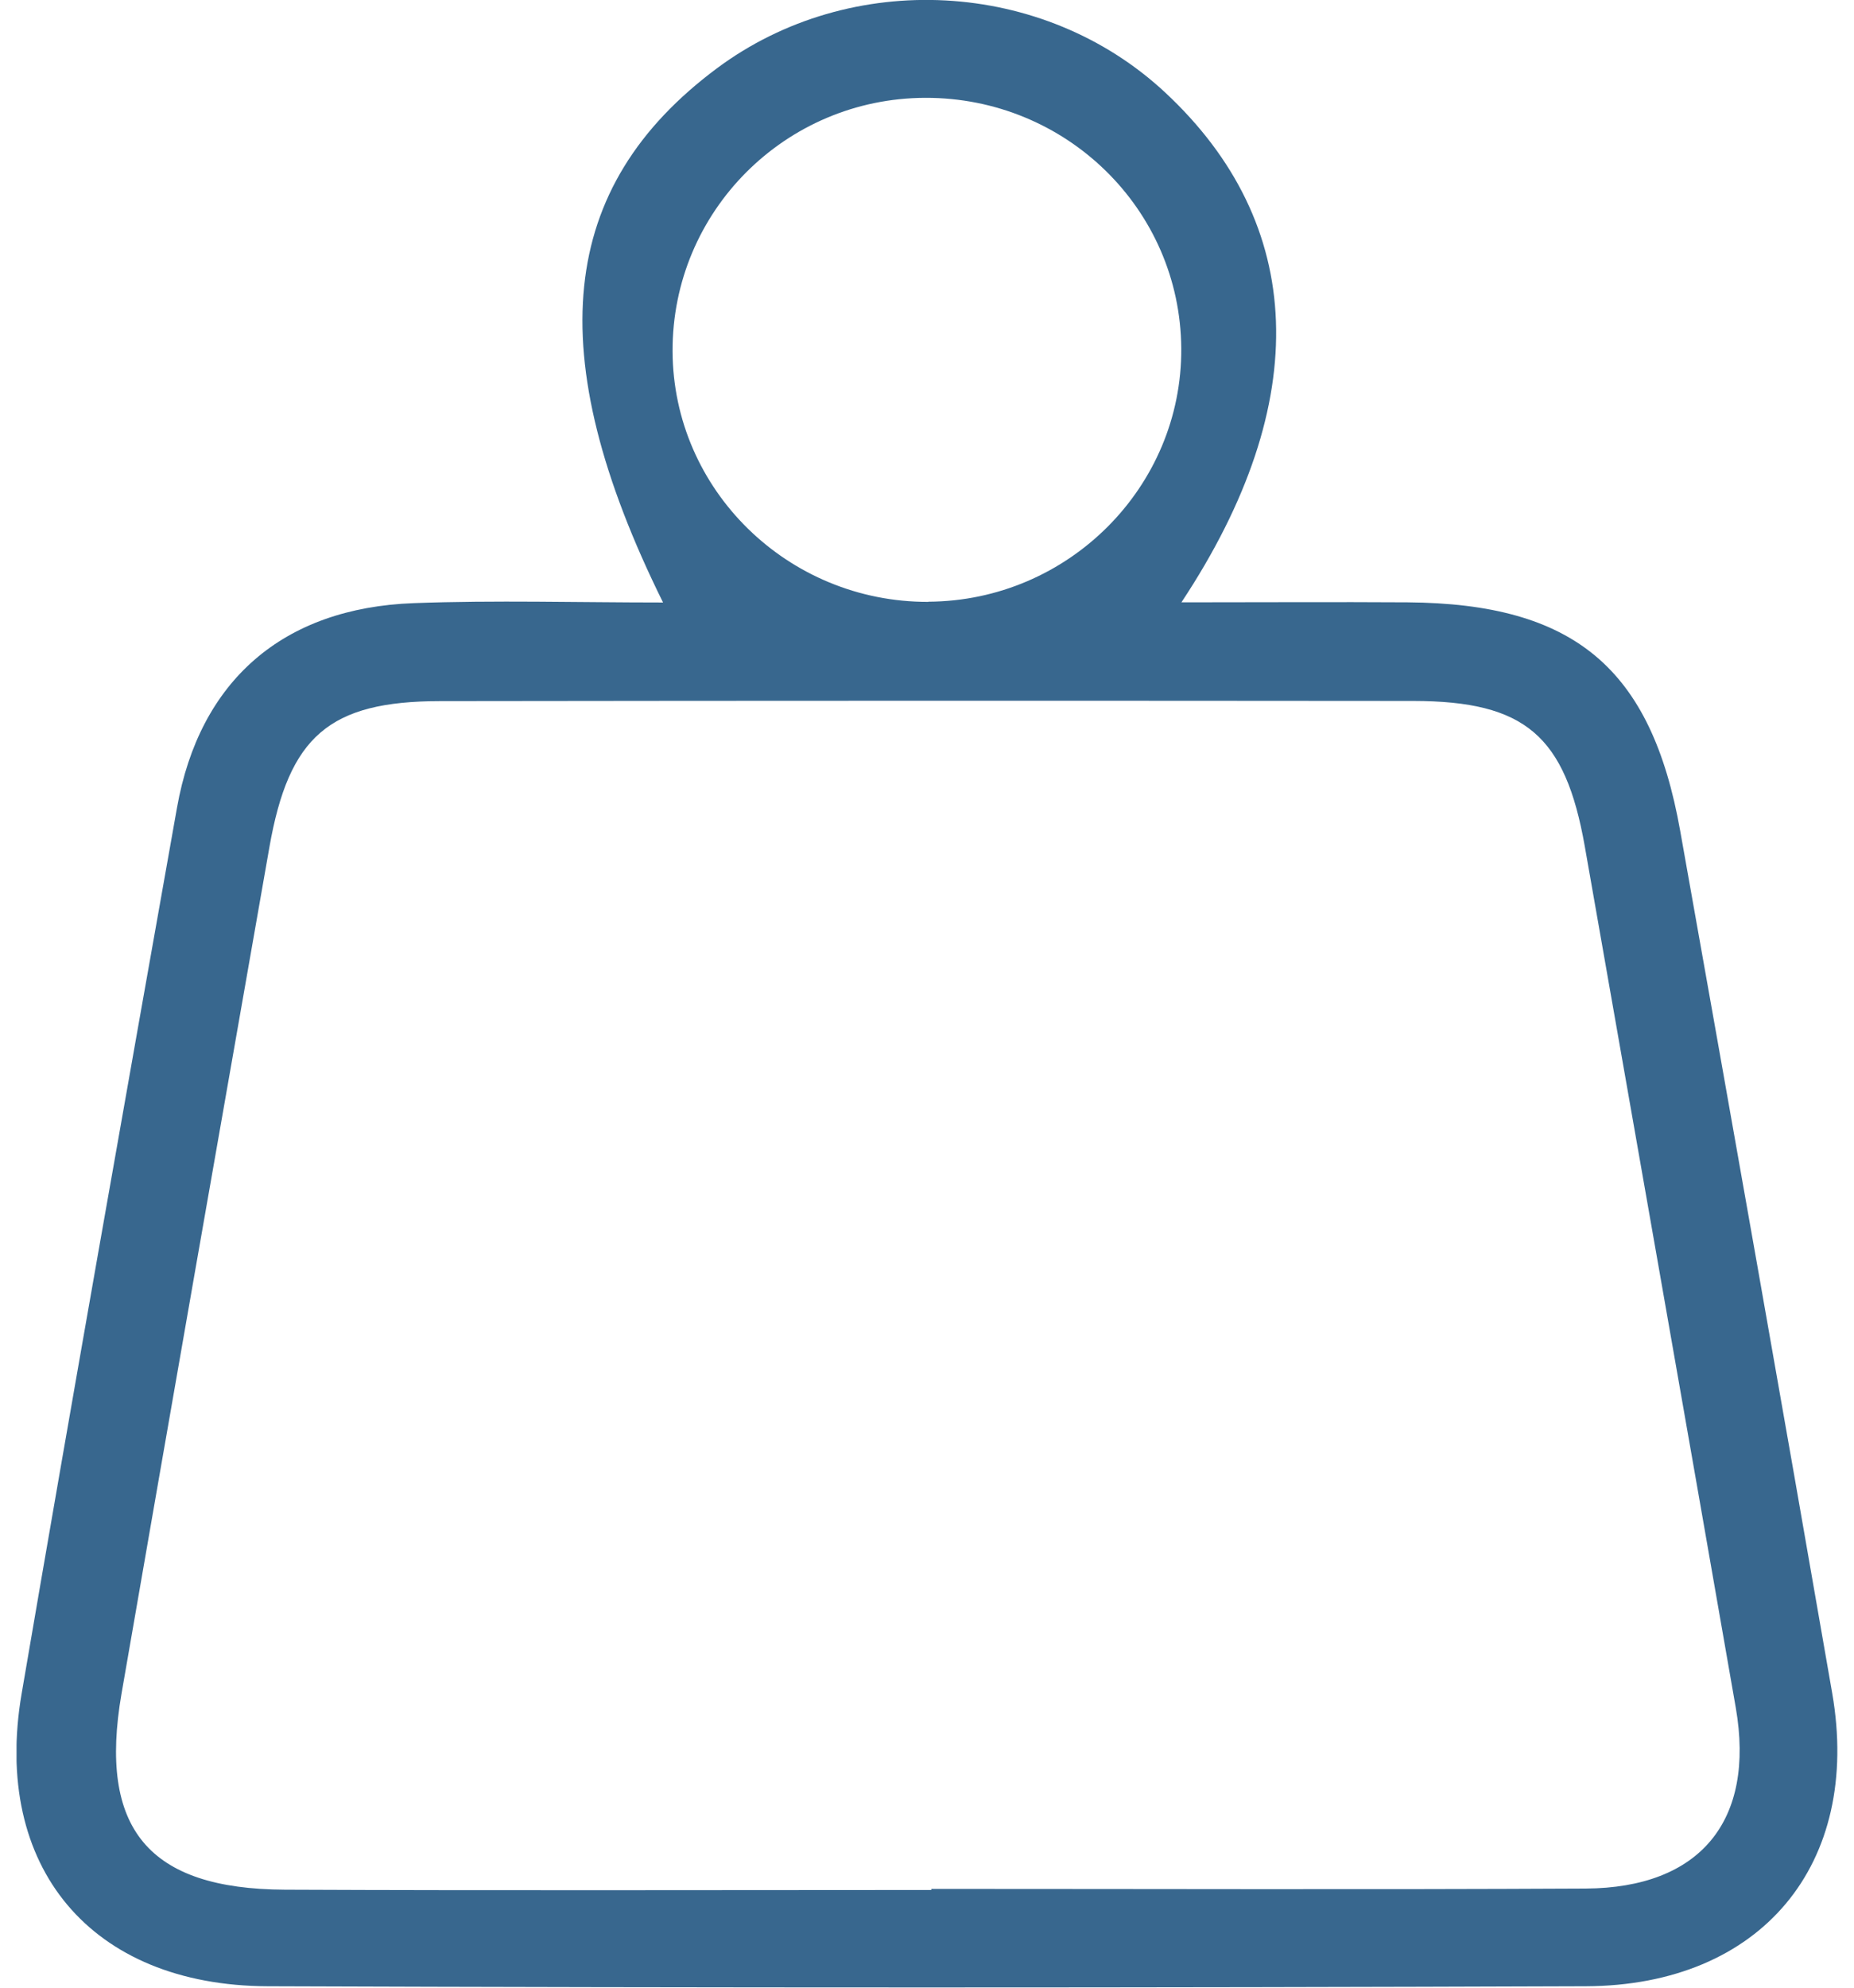 <svg xmlns="http://www.w3.org/2000/svg" fill="none" viewBox="0 0 56 60" height="60" width="56">
<g clip-path="url(#clip0_16_374)">
<path fill="#38678E" d="M20.03 18.192C16.299 10.659 16.859 5.633 21.652 2.064C25.697 -0.948 31.519 -0.635 35.197 2.795C39.435 6.744 39.71 12.107 35.685 18.182C38.132 18.182 40.324 18.168 42.515 18.182C47.545 18.22 49.876 20.164 50.75 25.079C52.295 33.752 53.835 42.429 55.341 51.106C56.238 56.272 53.197 59.938 47.897 59.957C34.627 60.005 21.358 60.005 8.088 59.957C2.745 59.938 -0.243 56.359 0.654 51.121C2.18 42.198 3.763 33.29 5.346 24.382C6.027 20.548 8.542 18.35 12.5 18.206C14.957 18.114 17.424 18.187 20.026 18.187L20.03 18.192ZM28.13 57.051C28.13 57.051 28.13 57.032 28.13 57.018C34.719 57.018 41.308 57.042 47.892 57.008C51.358 56.989 53.019 54.959 52.43 51.554C50.919 42.881 49.389 34.214 47.868 25.546C47.279 22.213 46.073 21.164 42.694 21.159C32.89 21.15 23.091 21.15 13.287 21.164C9.947 21.169 8.725 22.222 8.136 25.58C6.64 34.089 5.148 42.602 3.671 51.121C2.967 55.195 4.473 57.023 8.605 57.042C15.111 57.071 21.619 57.051 28.125 57.051H28.13ZM28.038 18.163C32.267 18.143 35.709 14.699 35.68 10.515C35.651 6.316 32.2 2.944 27.952 2.953C23.718 2.963 20.301 6.388 20.315 10.601C20.33 14.786 23.796 18.182 28.043 18.168L28.038 18.163Z"></path>
</g>
<defs>
<clipPath id="clip0_16_374">
<rect transform="translate(0.5)" fill="white" height="60" width="55"></rect>
</clipPath>
</defs>
</svg>
